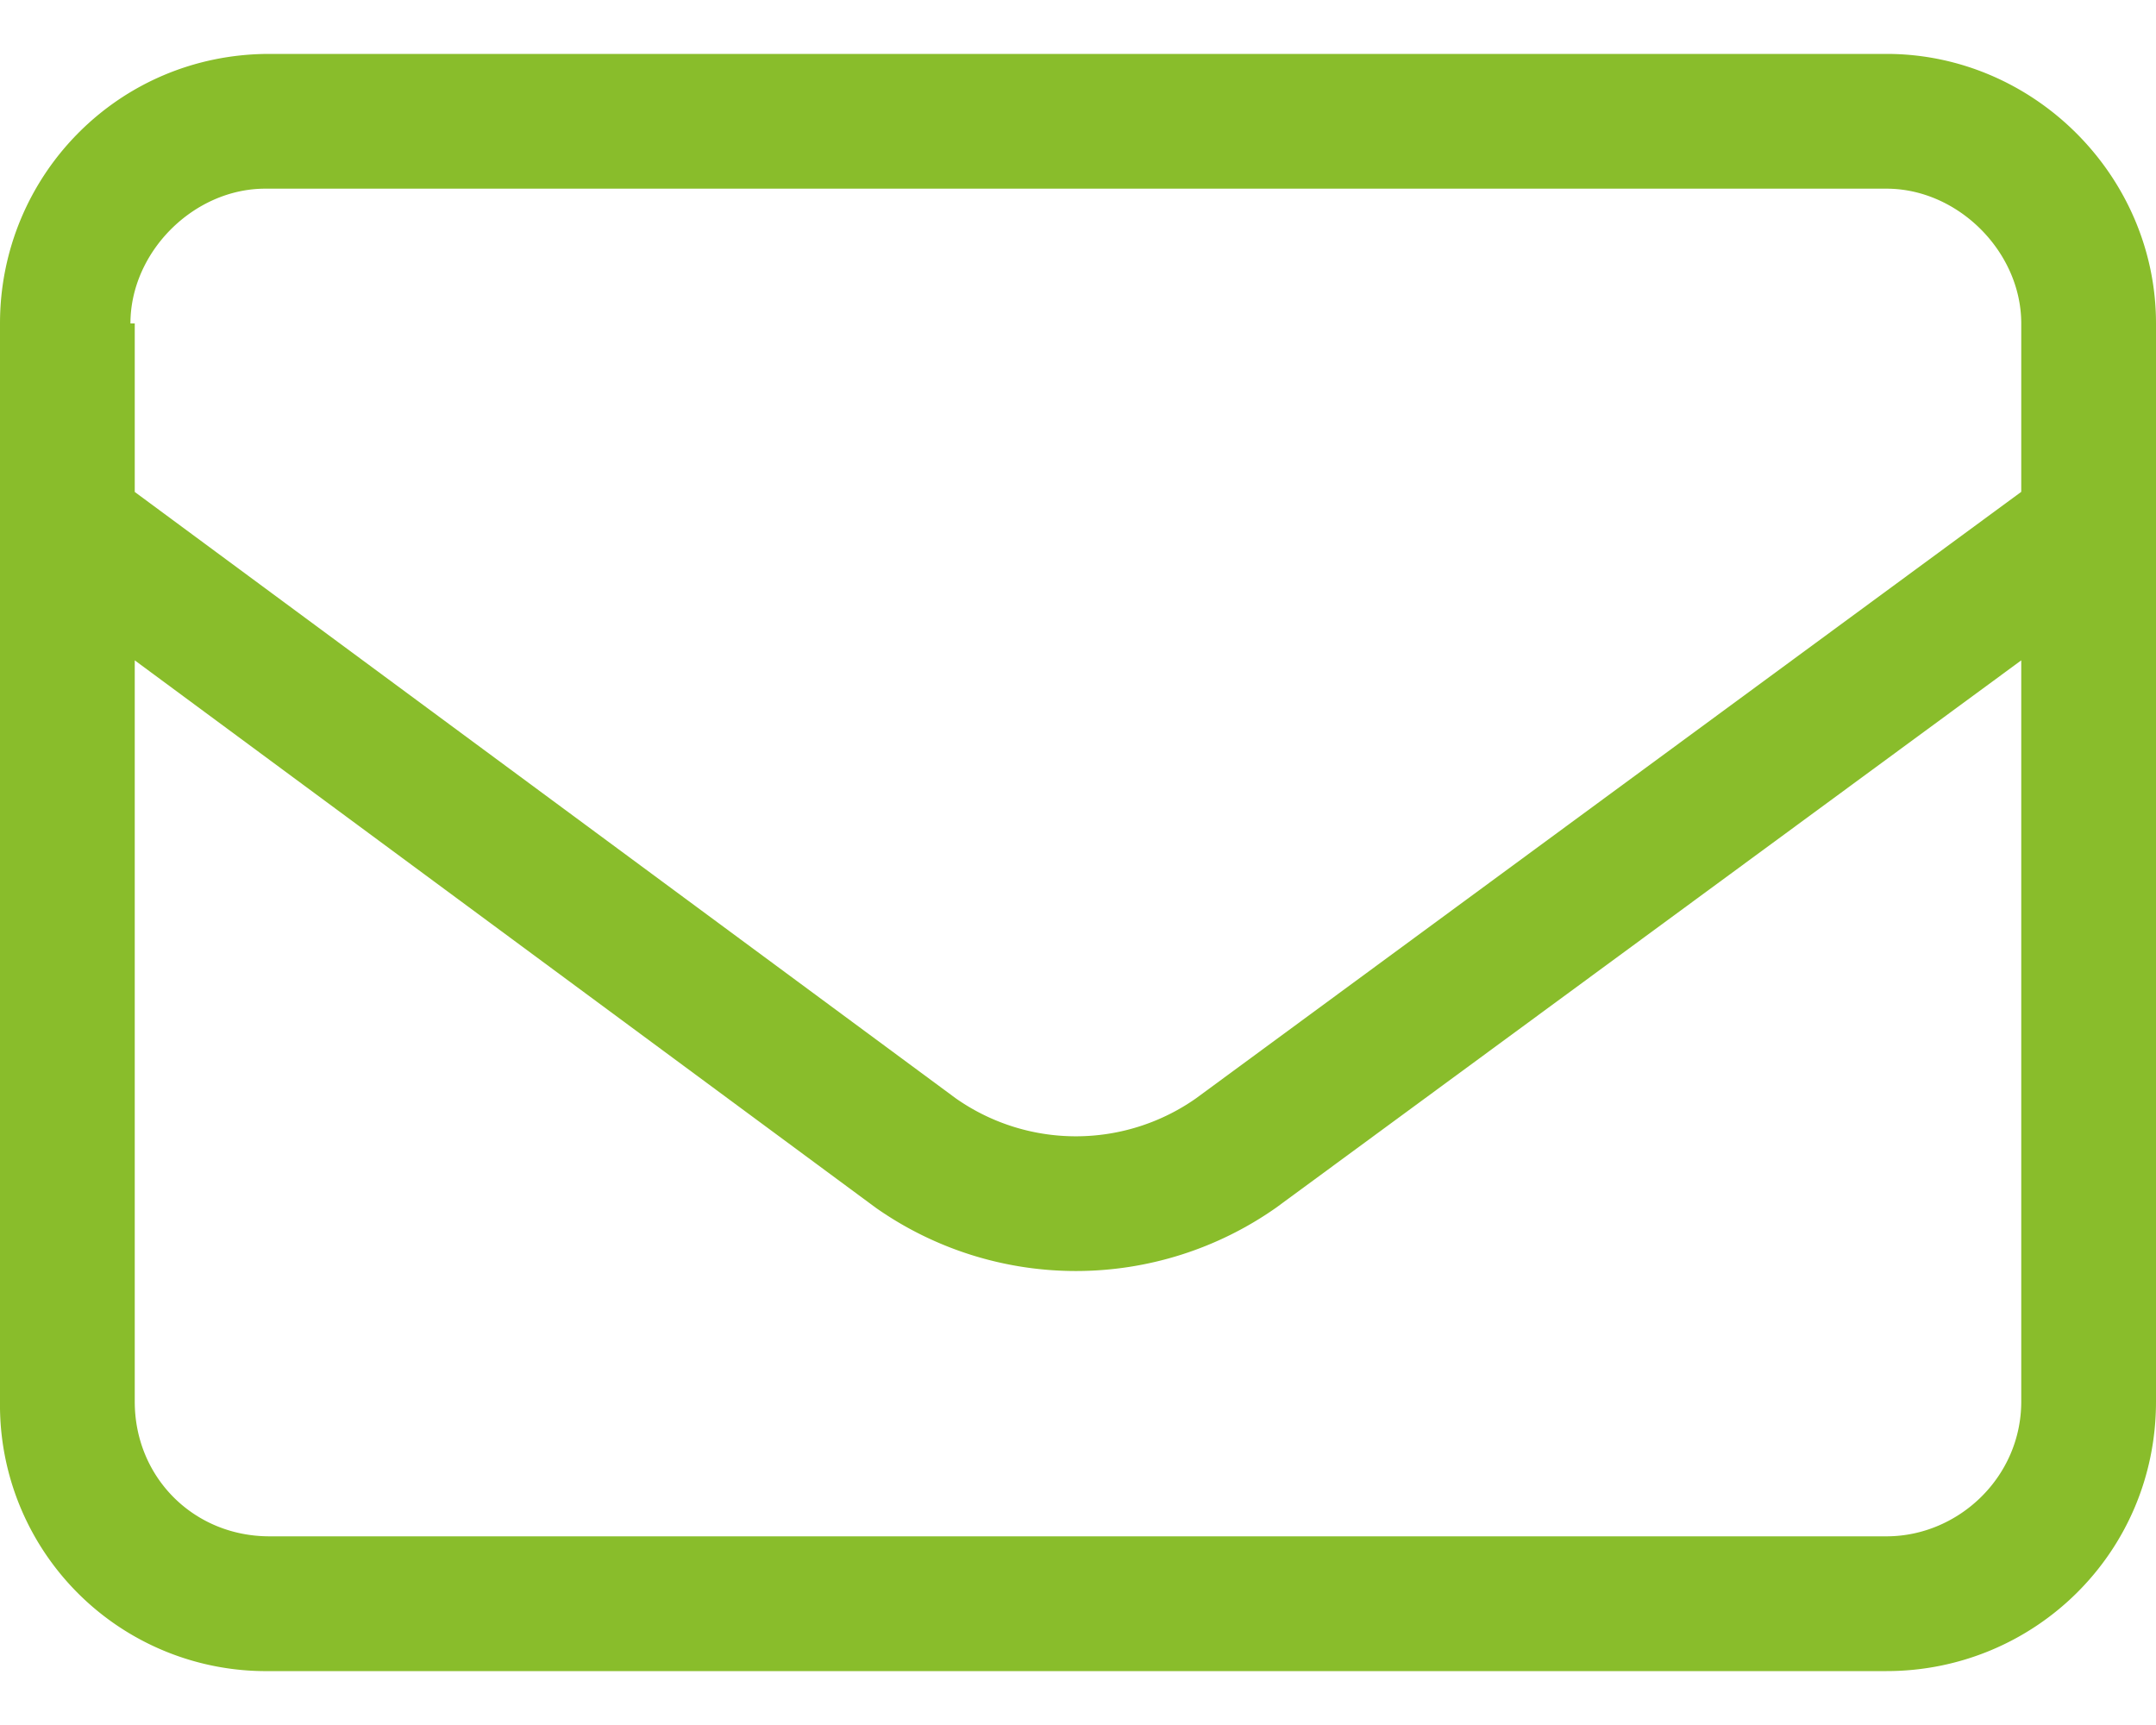 <svg width="20" height="16" viewBox="0 0 20 16" fill="none" xmlns="http://www.w3.org/2000/svg"><path d="M0 3C0 1.633 1.094.5 2.5.5h15C18.867.5 20 1.633 20 3v10c0 1.406-1.133 2.5-2.5 2.5h-15A2.468 2.468 0 010 13V3zm1.25 0v1.563l7.617 5.625a1.939 1.939 0 002.227 0l7.656-5.626V3c0-.664-.586-1.25-1.25-1.25H2.46c-.663 0-1.25.586-1.25 1.25h.04zm0 3.125V13c0 .703.547 1.25 1.25 1.25h15c.664 0 1.25-.547 1.25-1.25V6.125l-6.914 5.078a3.23 3.23 0 01-3.711 0L1.25 6.125z" fill="#89BD2B"/></svg>
